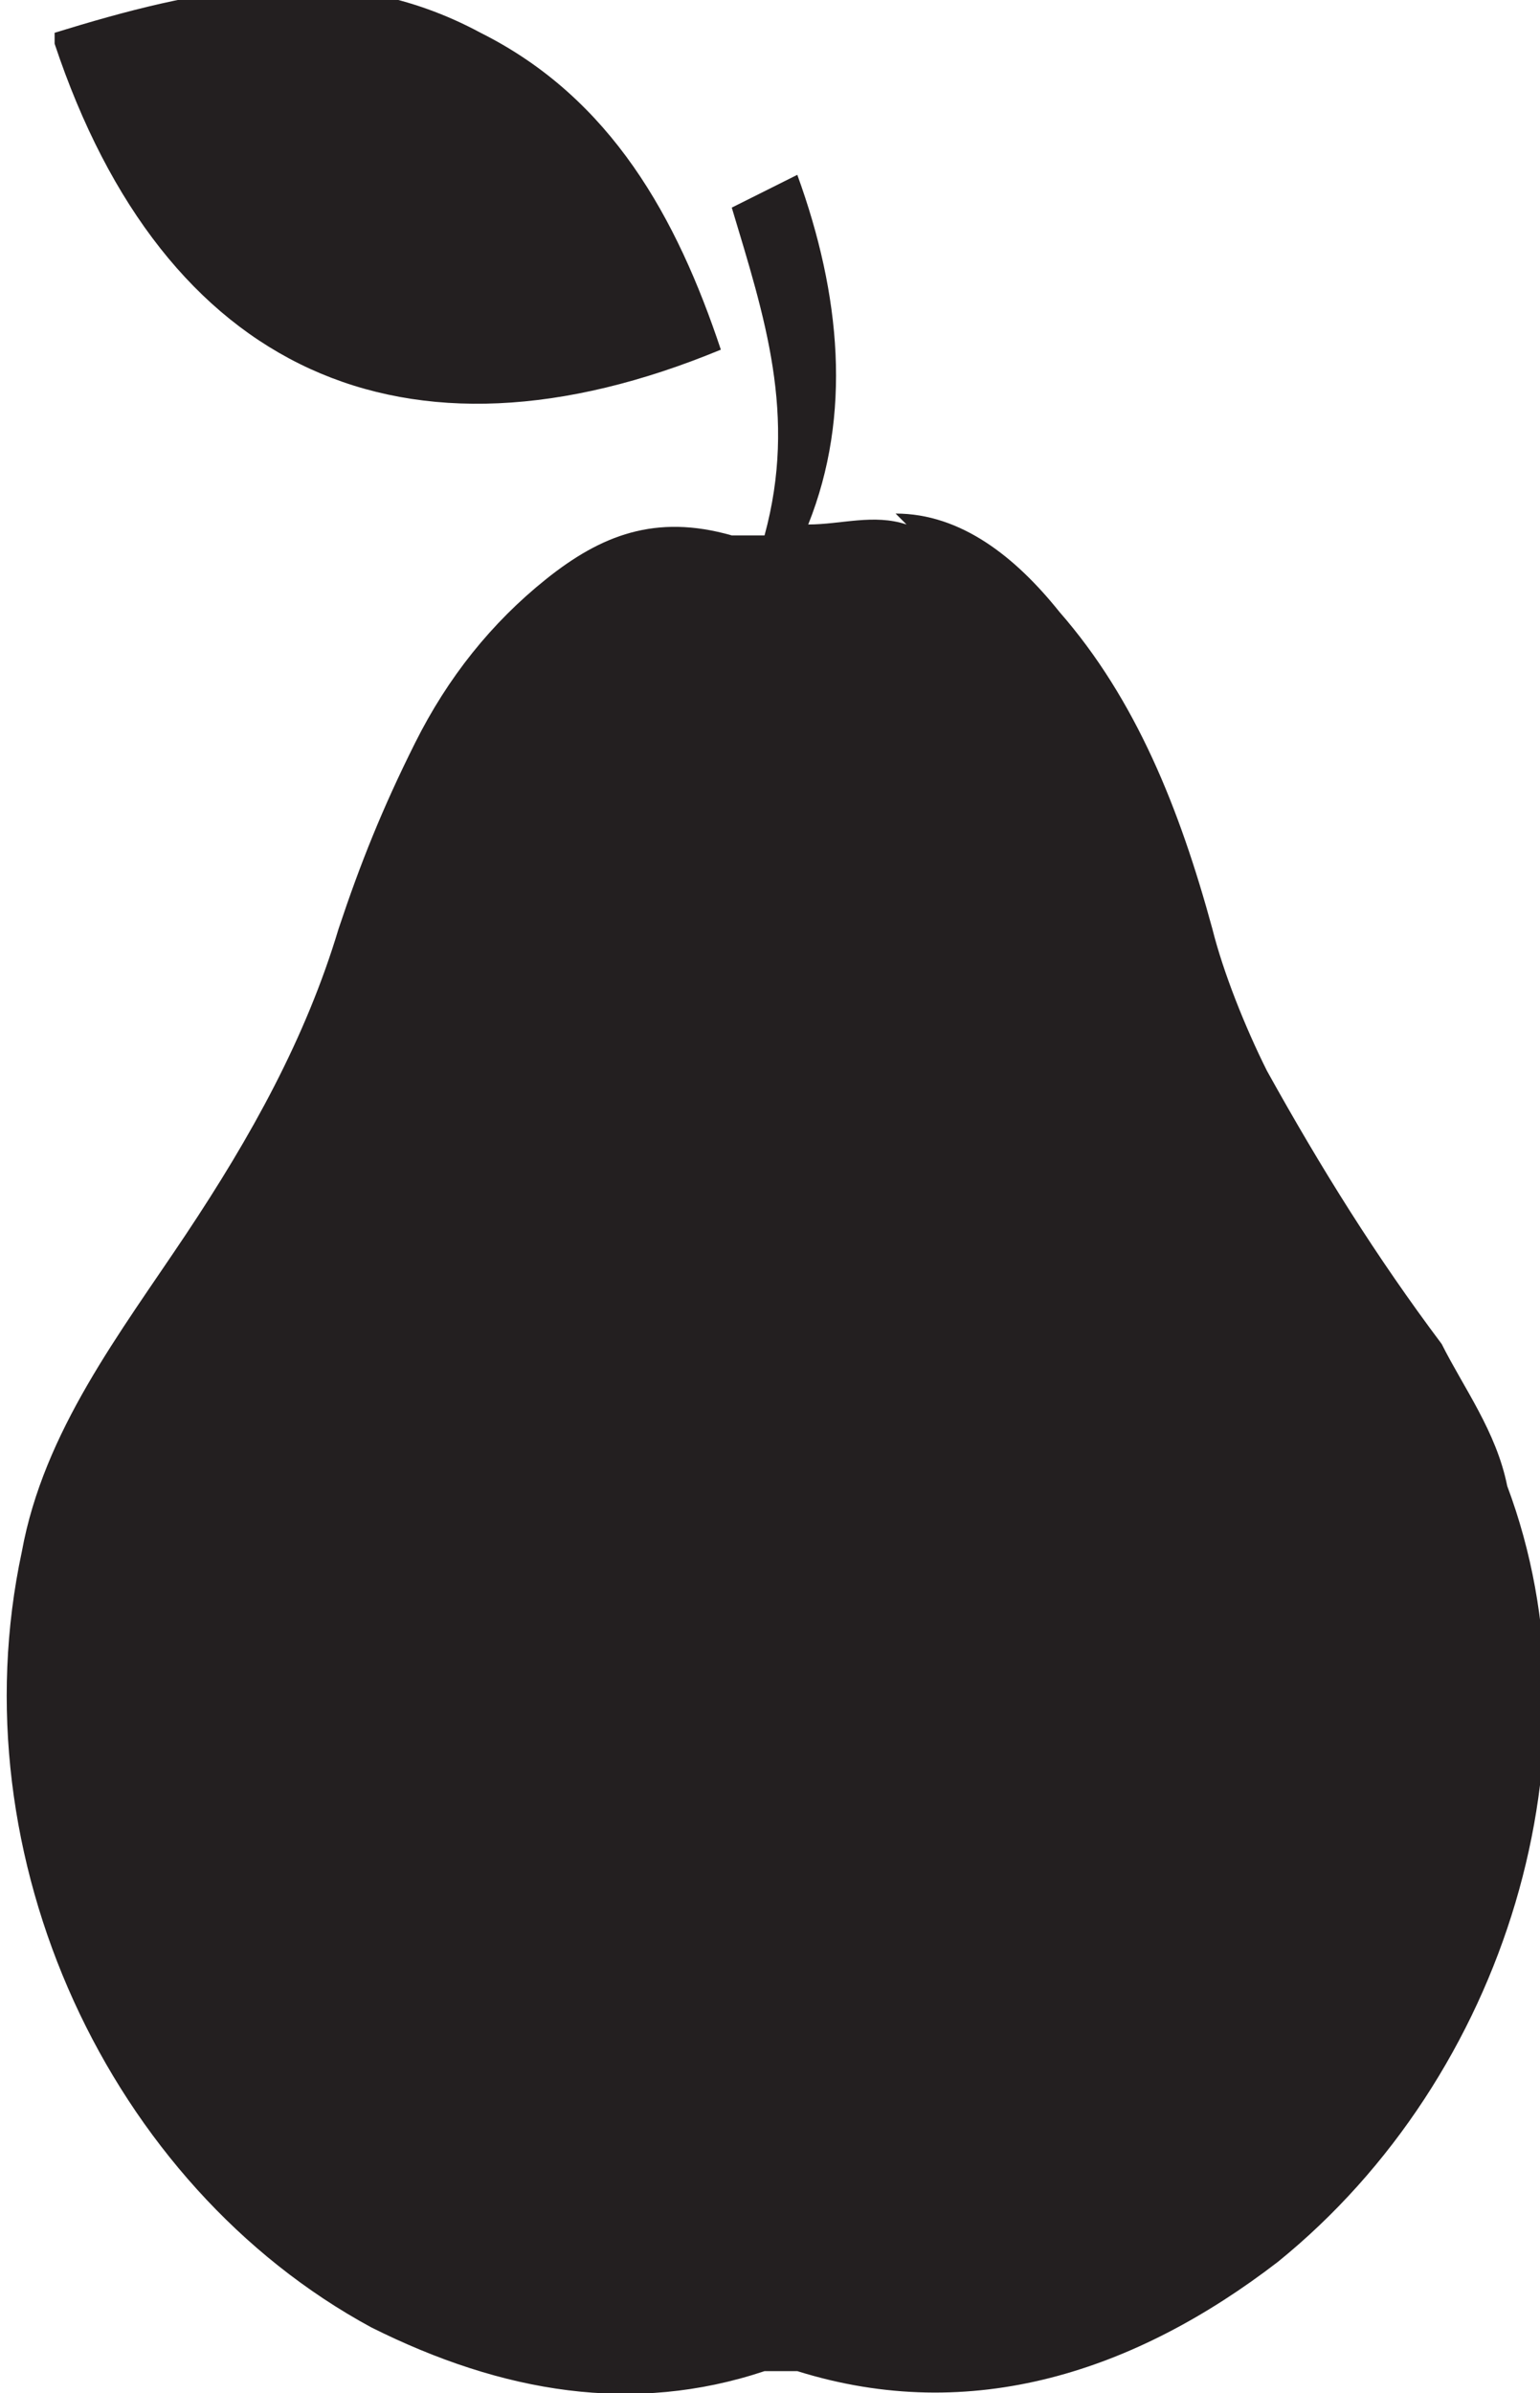 <?xml version="1.0" encoding="UTF-8"?><svg id="Layer_2" xmlns="http://www.w3.org/2000/svg" xmlns:xlink="http://www.w3.org/1999/xlink" viewBox="0 0 14.1 21.9"><defs><style>.cls-1{fill:none;}.cls-2{fill:#231f20;}.cls-3{clip-path:url(#clippath);}</style><clipPath id="clippath"><rect class="cls-1" width="14.1" height="21.9"/></clipPath></defs><g id="Layer_1-2"><g id="Layer_1-3"><g class="cls-3"><path class="cls-2" d="M.5.4c1,3,3.2,4,6.1,2.8-.4-1.2-1-2.3-2.2-2.9C3.1-.4,1.8-.1.5.3M8.2,4.7c.6,0,1.1.4,1.5.9.7.8,1.1,1.8,1.4,2.9.1.4.3.9.5,1.3.5.9,1,1.7,1.6,2.5.2.4.5.8.6,1.3.9,2.4,0,5.4-2.1,7.1-1.3,1-2.8,1.5-4.4,1h-.3c-1.2.4-2.4.2-3.6-.4C1,20-.4,17,.2,14.2c.2-1.1.9-2,1.5-2.9s1.1-1.8,1.4-2.8c.2-.6.4-1.1.7-1.7.3-.6.7-1.1,1.2-1.5s1-.6,1.7-.4h.3c.3-1.1,0-2-.3-3,.2-.1.4-.2.6-.3.4,1.1.5,2.2.1,3.2.3,0,.6-.1.9,0"/></g></g></g></svg>